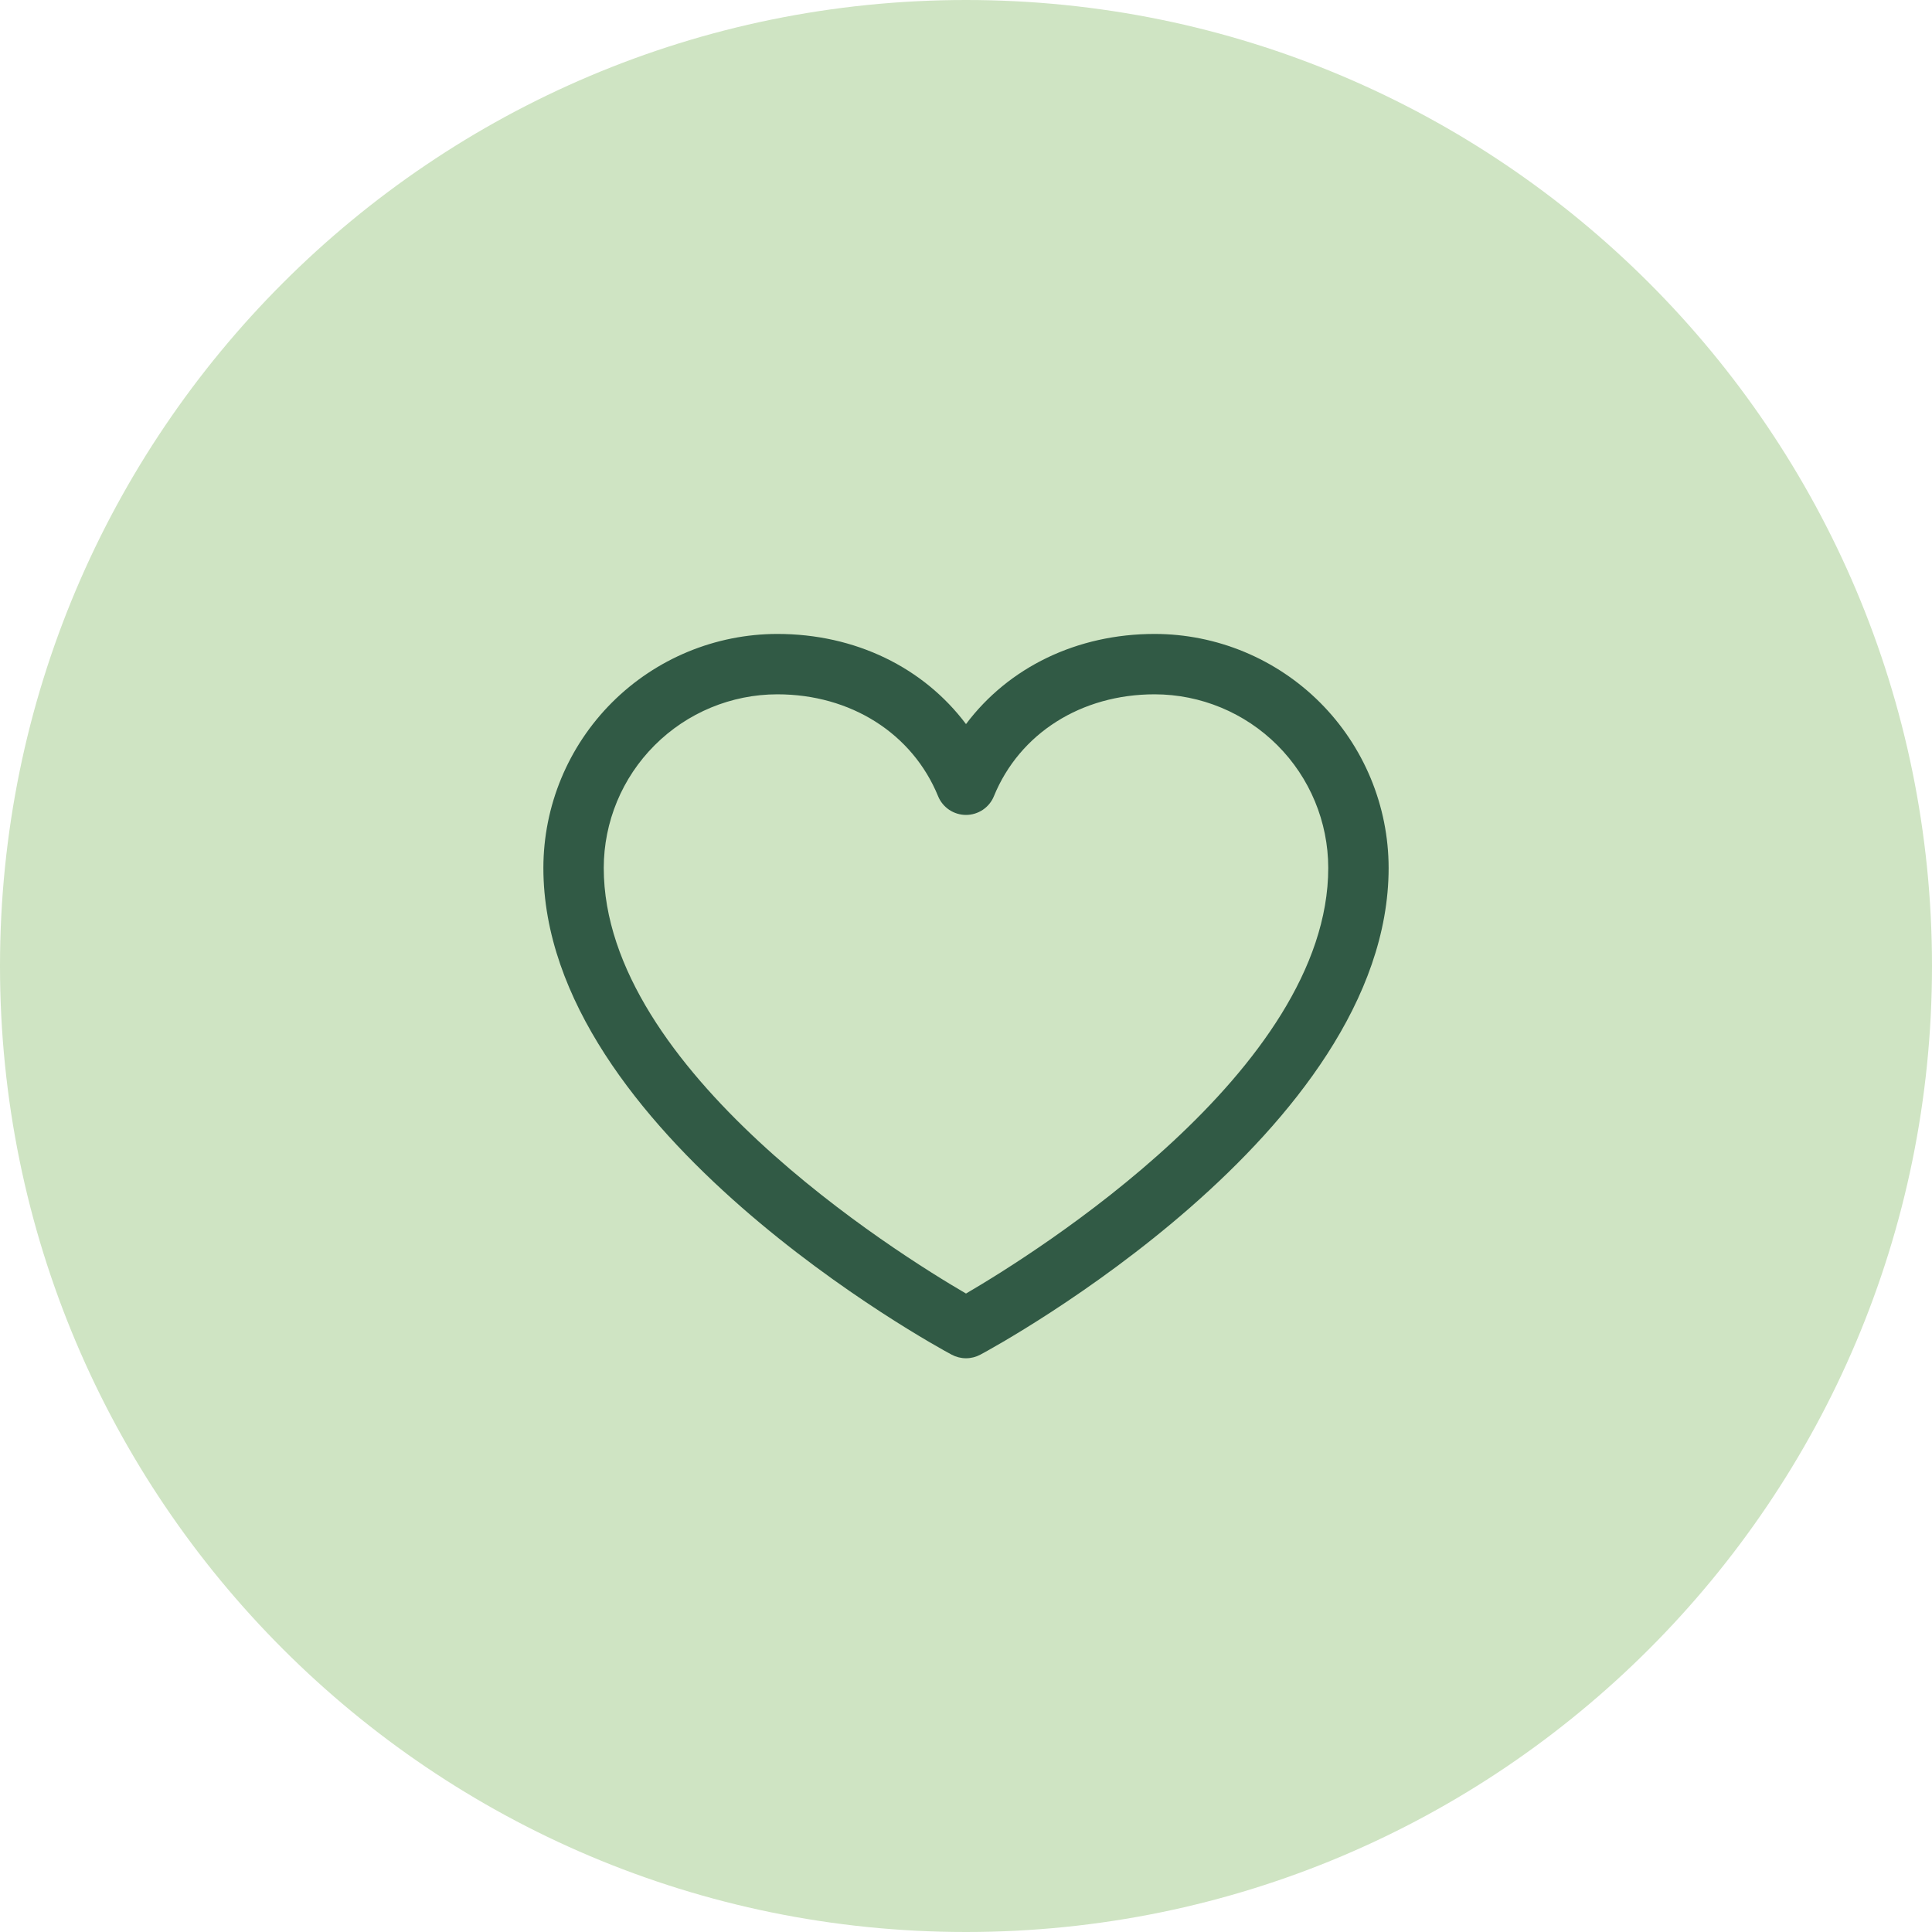<svg width="56" height="56" viewBox="0 0 56 56" fill="none" xmlns="http://www.w3.org/2000/svg">
<path d="M0 28C0 12.536 12.536 0 28 0C43.464 0 56 12.536 56 28C56 43.464 43.464 56 28 56C12.536 56 0 43.464 0 28Z" fill="#CFE4C3"/>
<path d="M33.469 18.375C31.21 18.375 29.233 19.346 28 20.988C26.767 19.346 24.79 18.375 22.531 18.375C20.733 18.377 19.01 19.092 17.738 20.363C16.467 21.635 15.752 23.358 15.75 25.156C15.75 32.812 27.102 39.01 27.585 39.266C27.713 39.334 27.855 39.37 28 39.37C28.145 39.37 28.287 39.334 28.415 39.266C28.898 39.01 40.25 32.812 40.25 25.156C40.248 23.358 39.533 21.635 38.262 20.363C36.99 19.092 35.267 18.377 33.469 18.375ZM28 37.494C26.003 36.33 17.5 31.029 17.5 25.156C17.502 23.822 18.032 22.544 18.976 21.601C19.919 20.657 21.197 20.127 22.531 20.125C24.659 20.125 26.445 21.258 27.191 23.078C27.256 23.239 27.369 23.376 27.513 23.473C27.657 23.569 27.826 23.621 28 23.621C28.174 23.621 28.343 23.569 28.487 23.473C28.631 23.376 28.744 23.239 28.809 23.078C29.555 21.255 31.341 20.125 33.469 20.125C34.803 20.127 36.081 20.657 37.025 21.601C37.968 22.544 38.498 23.822 38.5 25.156C38.5 31.02 29.995 36.329 28 37.494Z" fill="#315A45"/>
</svg>
